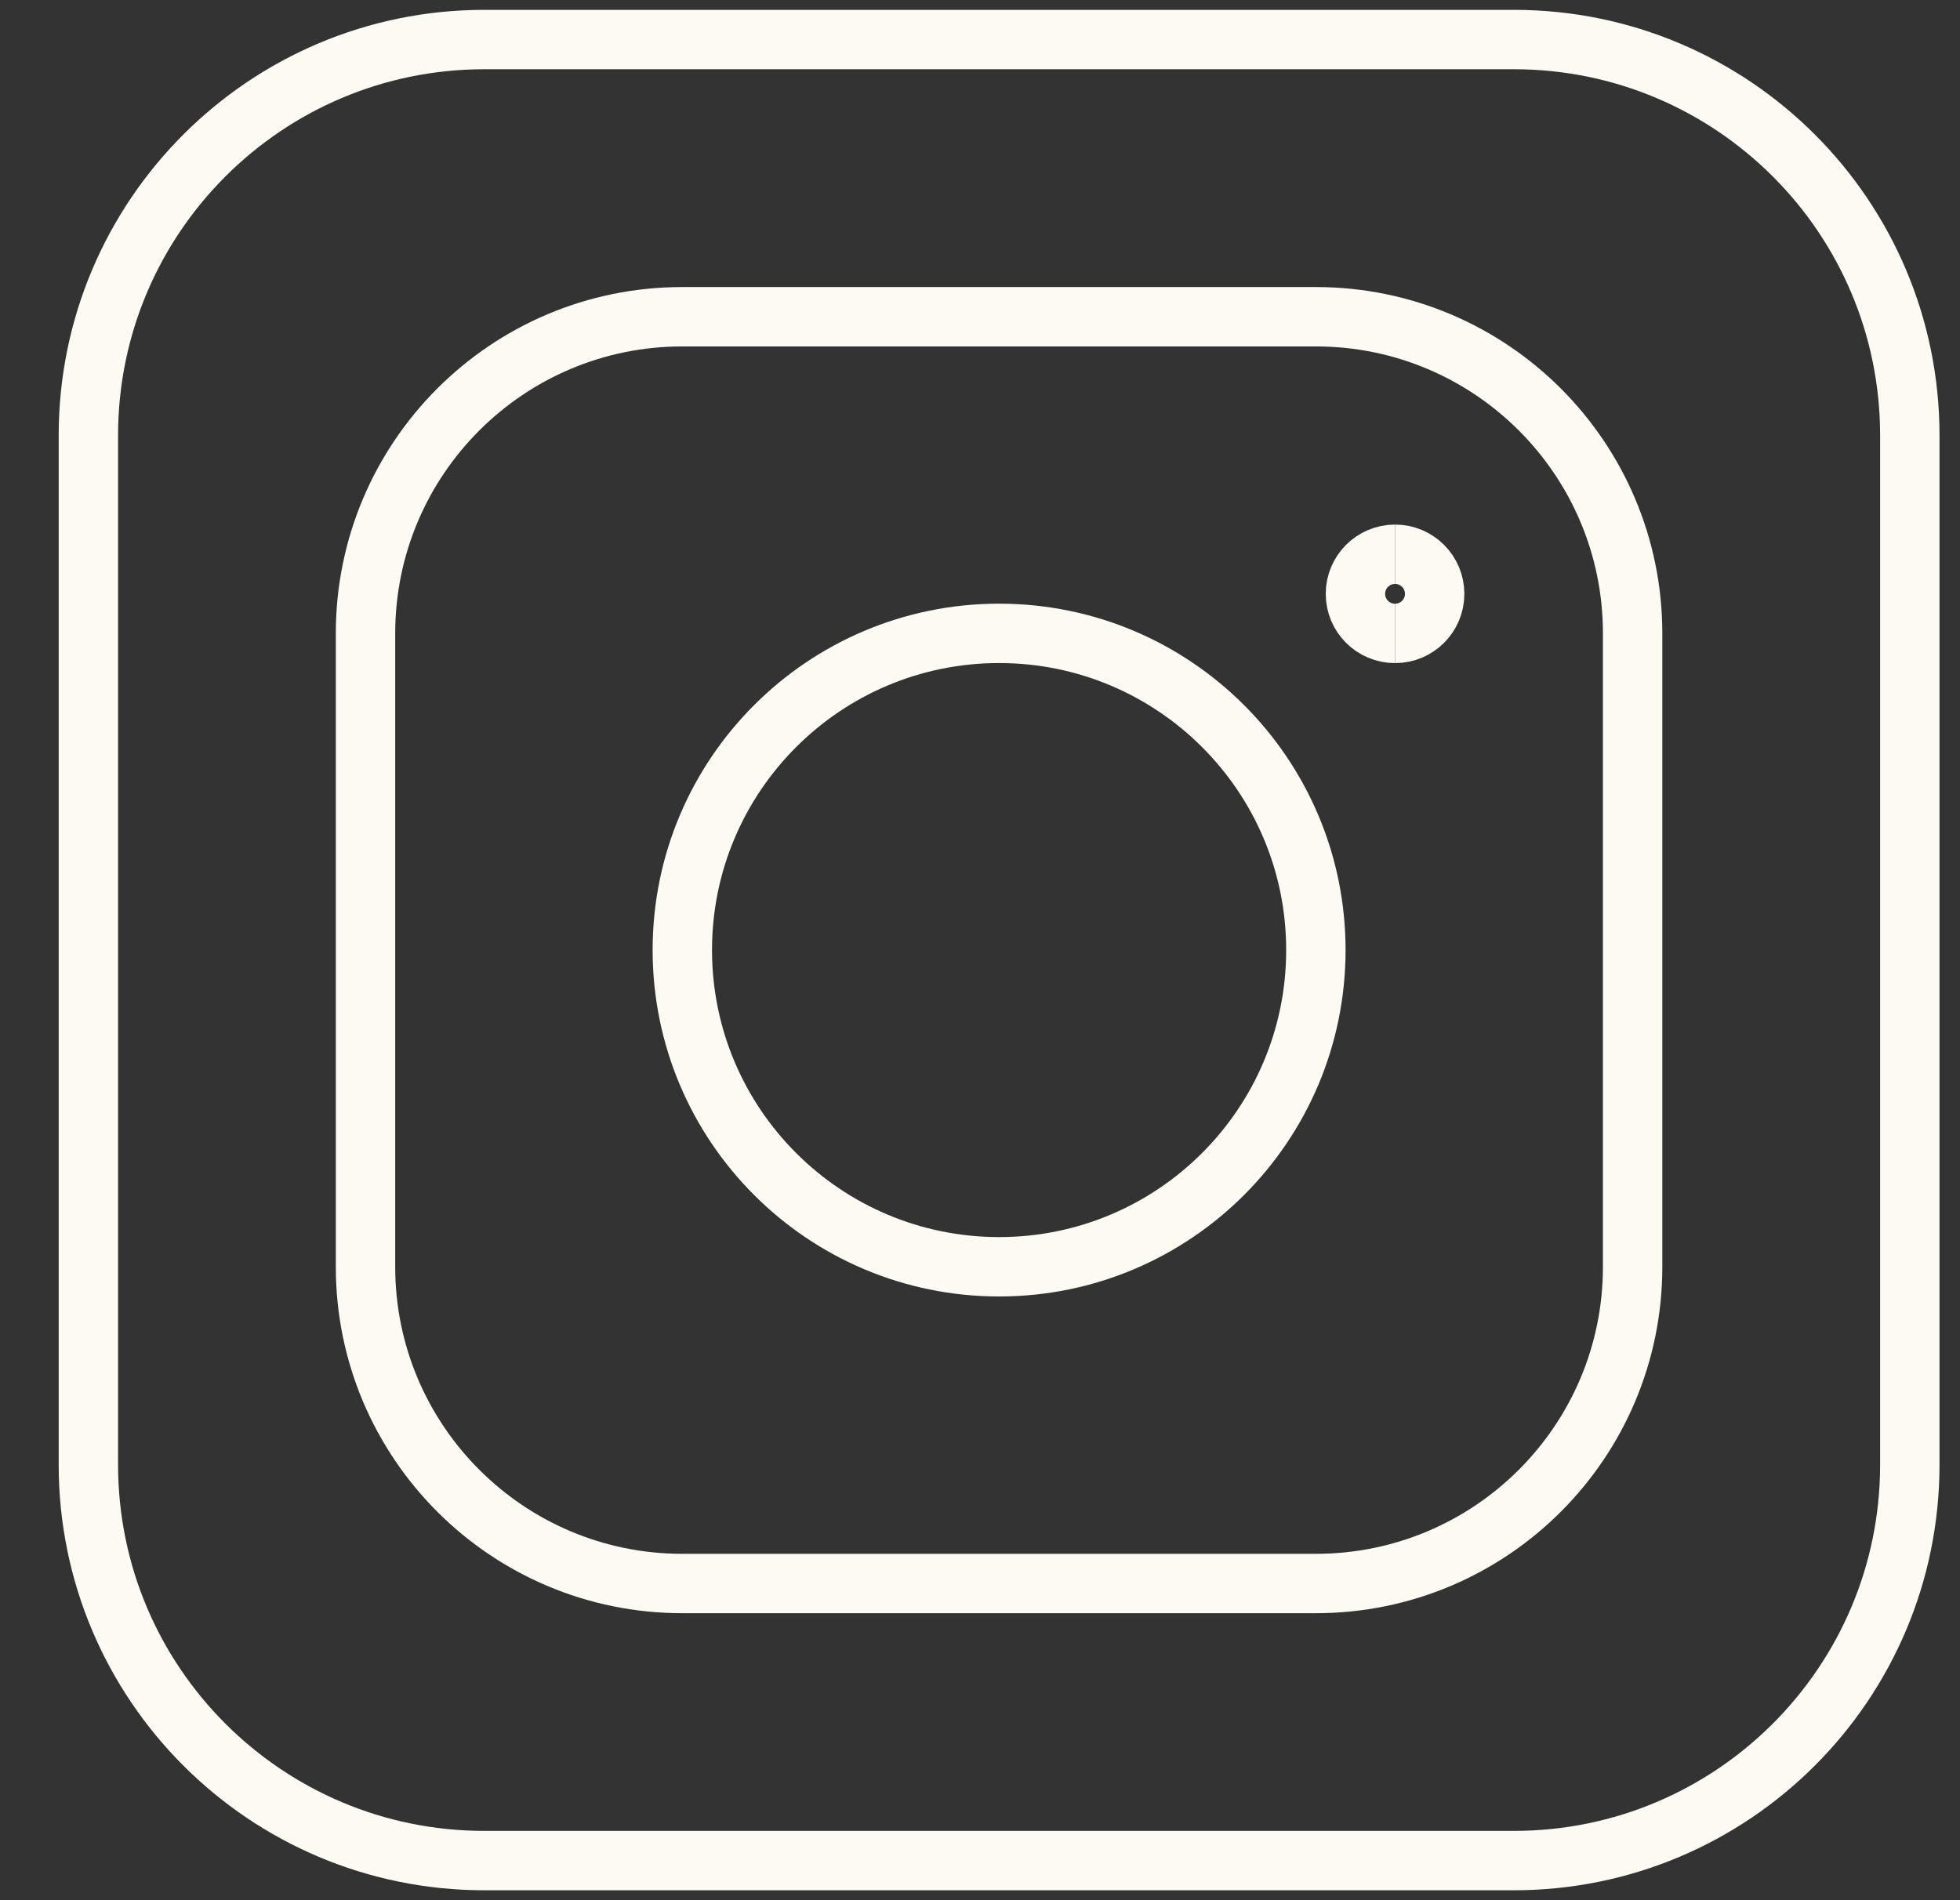 <?xml version="1.0" encoding="UTF-8"?> <svg xmlns="http://www.w3.org/2000/svg" width="33" height="32" viewBox="0 0 33 32" fill="none"><rect x="0" y="0" width="33" height="32" fill="#333333" stroke="none"/><path d="M25.488 0.666H8.155C4.473 0.666 1.488 3.651 1.488 7.333V24.666C1.488 28.348 4.473 31.333 8.155 31.333H25.488C29.17 31.333 32.155 28.348 32.155 24.666V7.333C32.155 3.651 29.17 0.666 25.488 0.666Z" stroke="#FCFAF2" stroke-linecap="round" stroke-linejoin="round"></path><path d="M16.822 21.333C19.767 21.333 22.155 18.945 22.155 15.999C22.155 13.054 19.767 10.666 16.822 10.666C13.876 10.666 11.488 13.054 11.488 15.999C11.488 18.945 13.876 21.333 16.822 21.333Z" stroke="#FCFAF2" stroke-linecap="round" stroke-linejoin="round"></path><path d="M22.154 5.334H11.488C8.542 5.334 6.154 7.722 6.154 10.667V21.334C6.154 24.279 8.542 26.667 11.488 26.667H22.154C25.1 26.667 27.488 24.279 27.488 21.334V10.667C27.488 7.722 25.1 5.334 22.154 5.334Z" stroke="#FCFAF2" stroke-linecap="round" stroke-linejoin="round"></path><path d="M23.488 10.667C23.12 10.667 22.821 10.369 22.821 10.001C22.821 9.632 23.12 9.334 23.488 9.334" stroke="#FCFAF2"></path><path d="M23.488 10.667C23.856 10.667 24.155 10.369 24.155 10.001C24.155 9.632 23.856 9.334 23.488 9.334" stroke="#FCFAF2"></path></svg> 